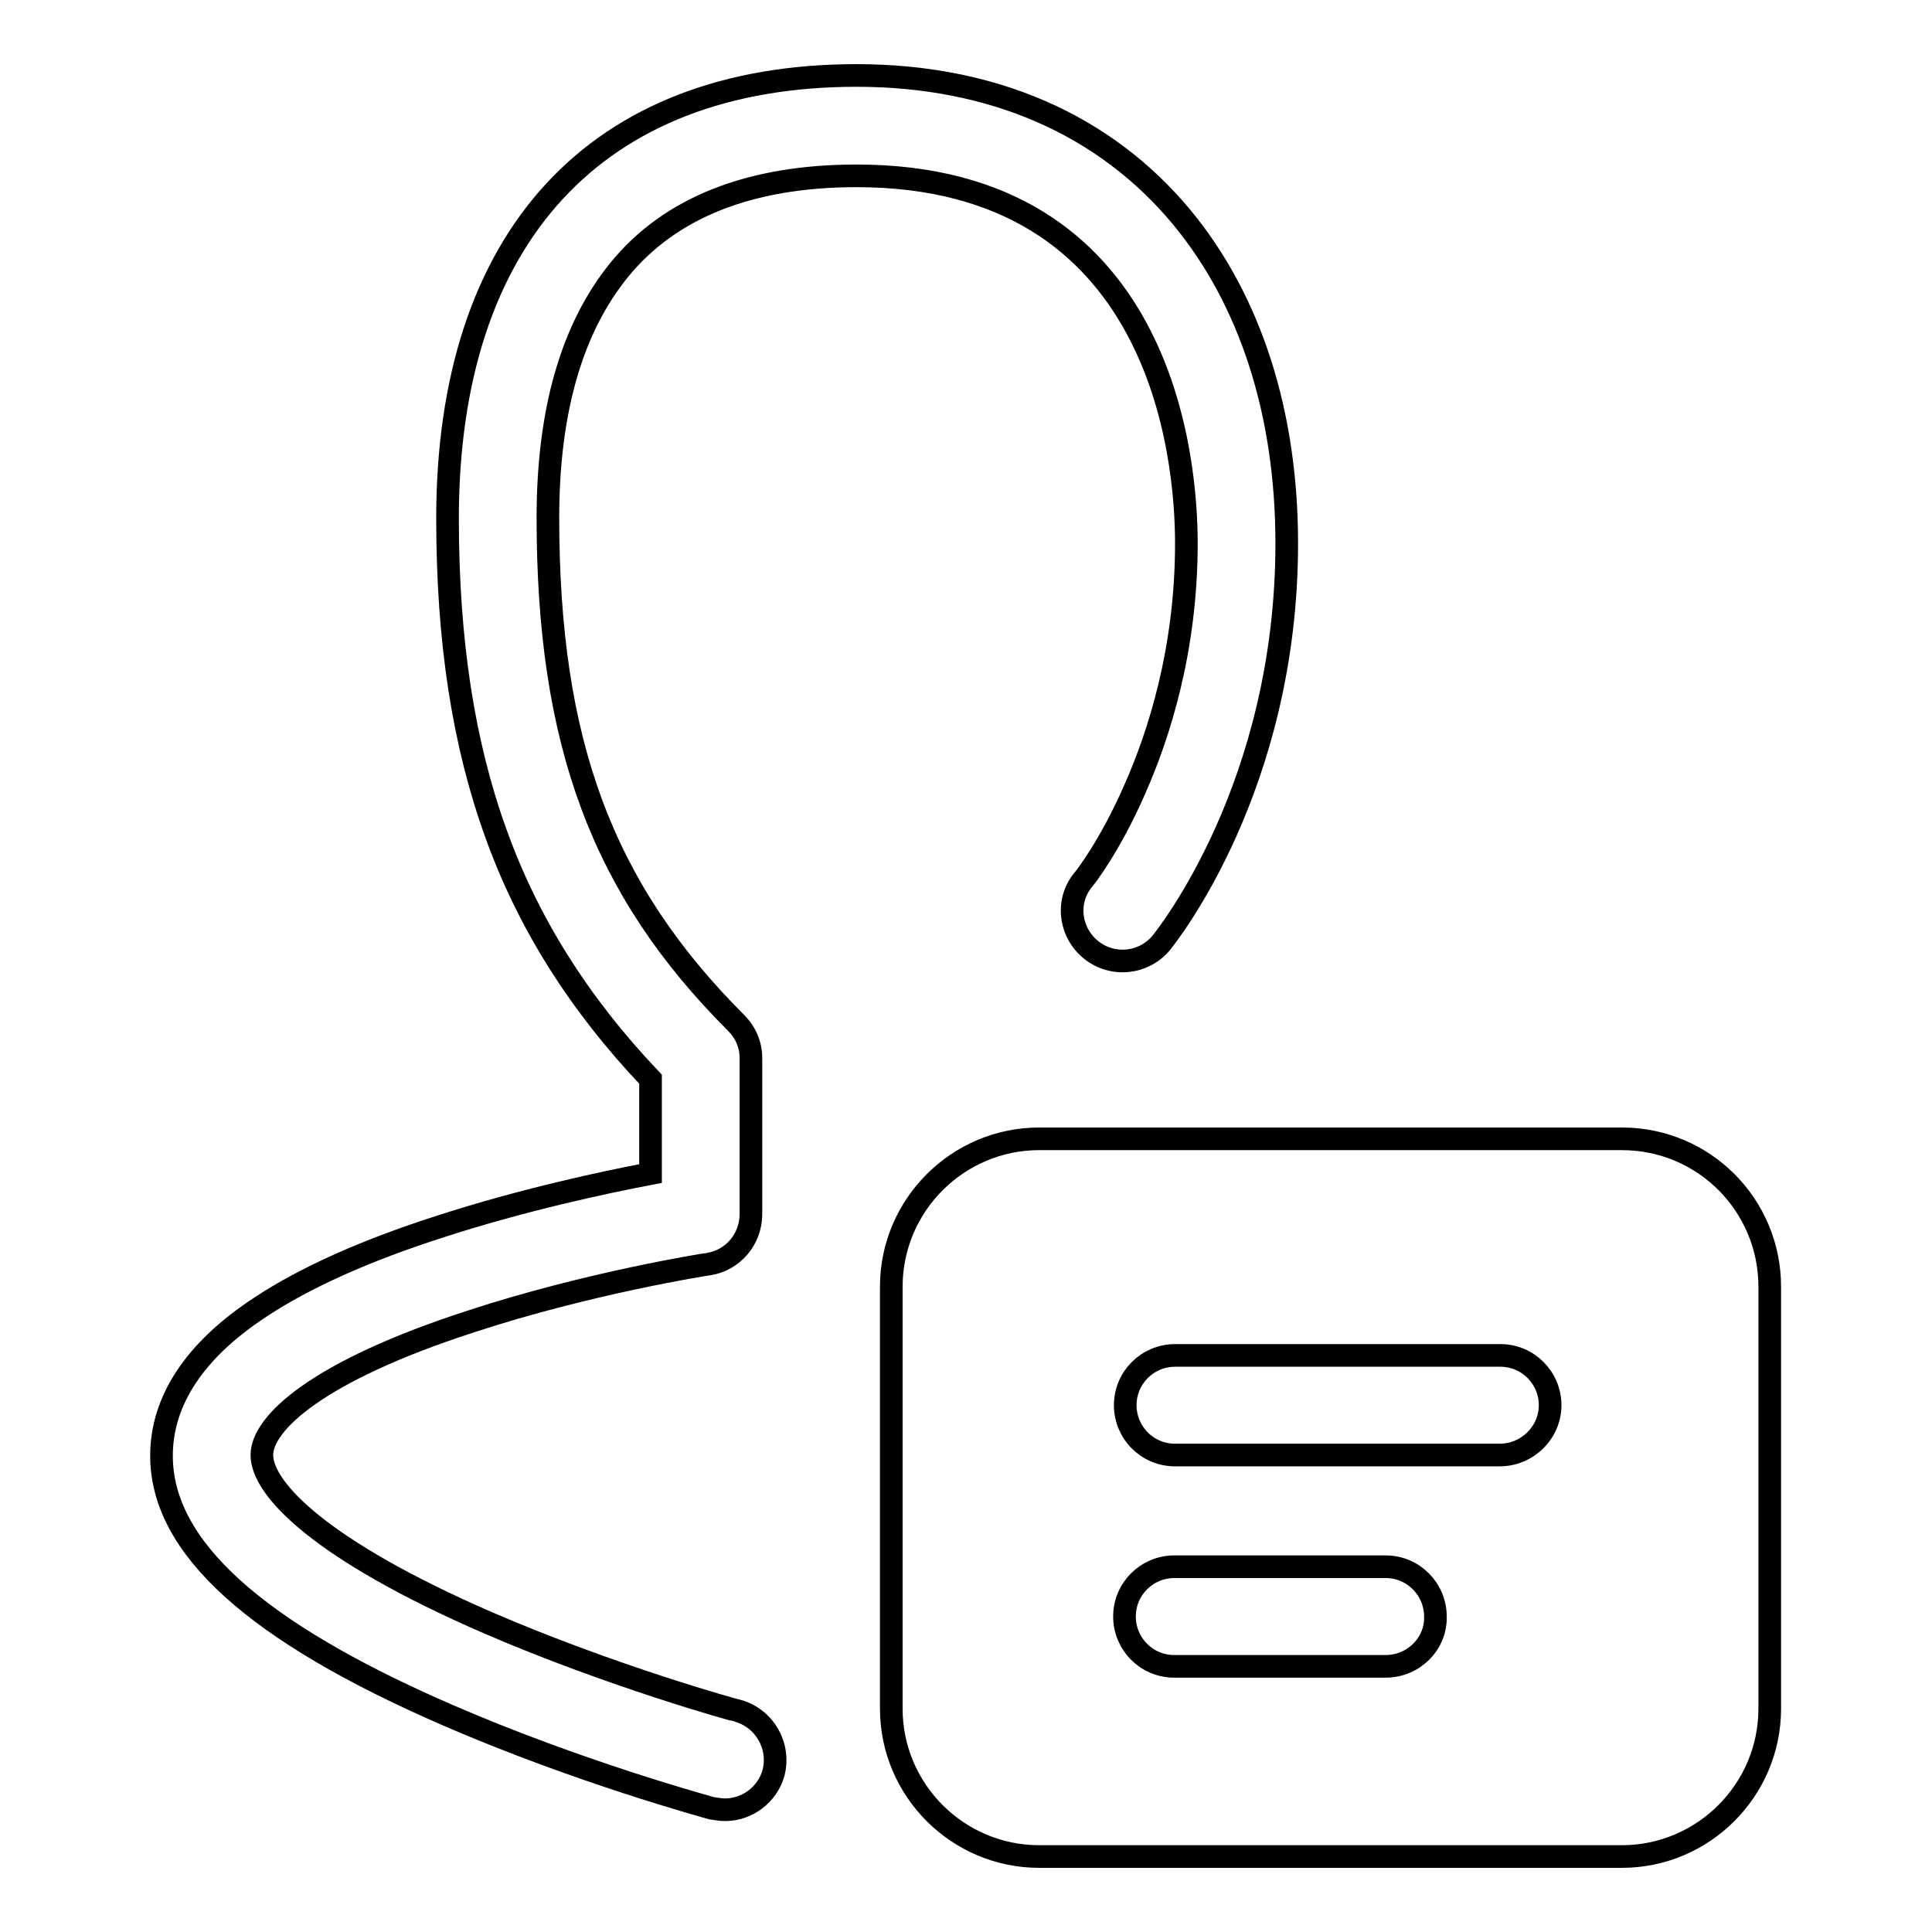 <?xml version="1.0" encoding="utf-8"?>
<!-- Svg Vector Icons : http://www.onlinewebfonts.com/icon -->
<!DOCTYPE svg PUBLIC "-//W3C//DTD SVG 1.1//EN" "http://www.w3.org/Graphics/SVG/1.1/DTD/svg11.dtd">
<svg version="1.1" xmlns="http://www.w3.org/2000/svg" xmlns:xlink="http://www.w3.org/1999/xlink" x="0px" y="0px" viewBox="0 0 256 256" enable-background="new 0 0 256 256" xml:space="preserve">
<g><g><path stroke-width="3" fill-opacity="0" stroke="#000000"  d="M214.9,150.9h-77.2c-10.8,0-19.6,8.8-19.6,19.6v55.9c0,10.8,8.8,19.6,19.6,19.6h77.2c10.8,0,19.6-8.8,19.6-19.6v-55.9C234.5,159.7,225.8,150.9,214.9,150.9z M183.6,220.8h-28c-3.7,0-6.6-3-6.6-6.6c0-3.7,3-6.6,6.6-6.6h28c3.7,0,6.6,3,6.6,6.6C190.3,217.8,187.3,220.8,183.6,220.8z M198.7,192.8h-43c-3.7,0-6.6-3-6.6-6.6c0-3.7,3-6.6,6.6-6.6h43.1c3.7,0,6.6,3,6.6,6.6C205.4,189.8,202.4,192.8,198.7,192.8z"/><path stroke-width="3" fill-opacity="0" stroke="#000000"  d="M96.1,239.8c-0.6,0-1.2-0.1-1.8-0.2c-0.7-0.2-17.6-4.8-34.9-12.3c-25.6-11.1-38-22.3-38-34.4c0-7.3,4.4-14,13.1-19.7c5.9-3.9,13.9-7.5,23.9-10.7c10.8-3.5,21.5-5.8,27.8-7V143c-9.4-9.9-16.2-20.6-20.5-32.6c-4.3-11.9-6.4-25.5-6.4-41.7c0-37.3,19.7-58.7,54.2-58.7c18,0,32.9,6.5,43.1,18.8c9.1,11,13.9,26,13.9,43.2c0,32.2-15.9,52-16.6,52.9c-2.3,2.8-6.5,3.3-9.4,0.9c-2.8-2.3-3.3-6.5-0.9-9.3c0.1-0.1,3.5-4.4,6.8-12c3.1-7,6.8-18.3,6.8-32.5c0-11.4-3.2-48.7-43.7-48.7c-14.1,0-24.7,4.2-31.4,12.4c-6.3,7.7-9.5,18.7-9.5,32.9c0,29.8,7.2,49.2,24.9,66.9c1.3,1.3,2,2.9,2,4.7v20.7c0,3.3-2.4,6.1-5.6,6.6c-0.2,0-16,2.5-31.5,7.6c-20.4,6.6-27.7,13.5-27.7,17.7c0,4.5,7.8,12.6,29.9,22.2c16.4,7.1,33,11.7,33.2,11.7c3.5,1,5.6,4.6,4.7,8.2C101.7,237.8,99,239.8,96.1,239.8L96.1,239.8z"/></g></g>
</svg>